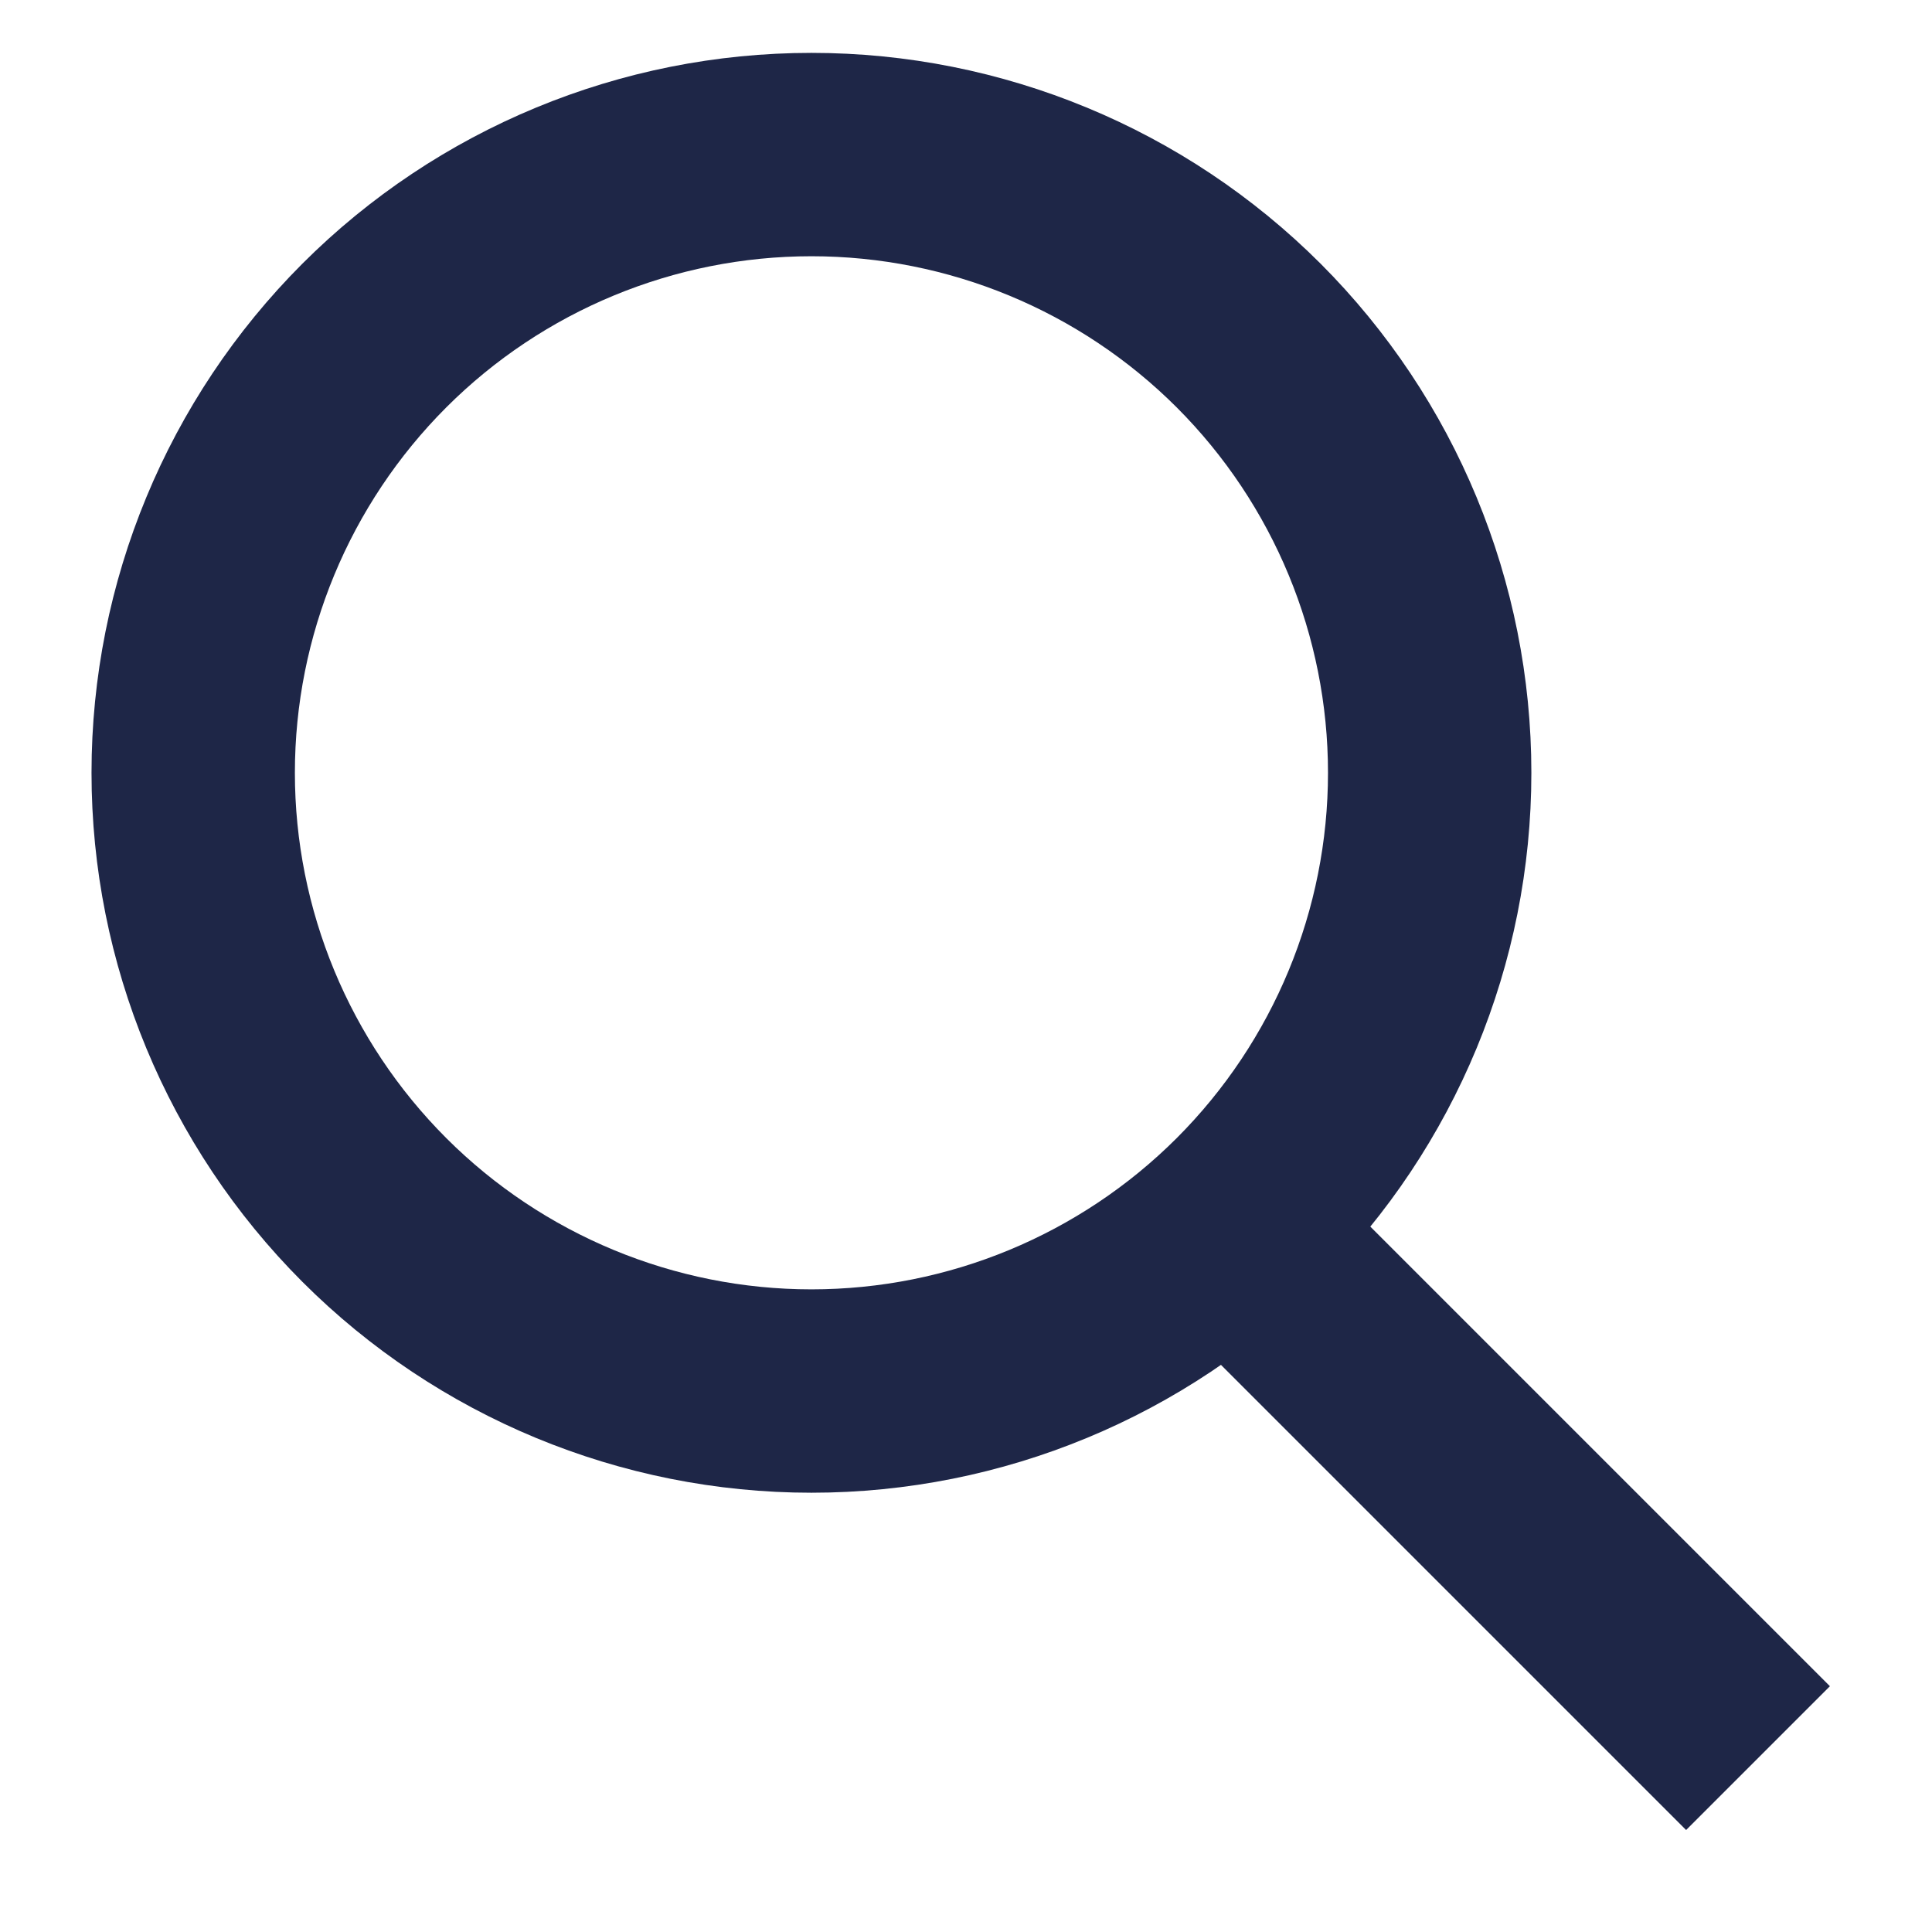 <svg width="19" height="19" viewBox="0 0 19 19" fill="none" xmlns="http://www.w3.org/2000/svg">
<path d="M7.98 1.52C6.368 1.52 4.821 2.16 3.681 3.3C2.541 4.441 1.9 5.987 1.9 7.6C1.9 9.212 2.541 10.758 3.681 11.899C4.821 13.039 6.368 13.68 7.98 13.68C9.593 13.68 11.139 13.039 12.28 11.899C13.42 10.758 14.06 9.212 14.06 7.6C14.06 5.987 13.42 4.441 12.28 3.3C11.139 2.16 9.593 1.52 7.98 1.52Z" stroke="#1E2647" stroke-width="2" stroke-miterlimit="10" stroke-linecap="round"/>
<path d="M12.246 12.247L17.289 17.29" stroke="#1E2647" stroke-width="2" stroke-miterlimit="10"/>
</svg>
